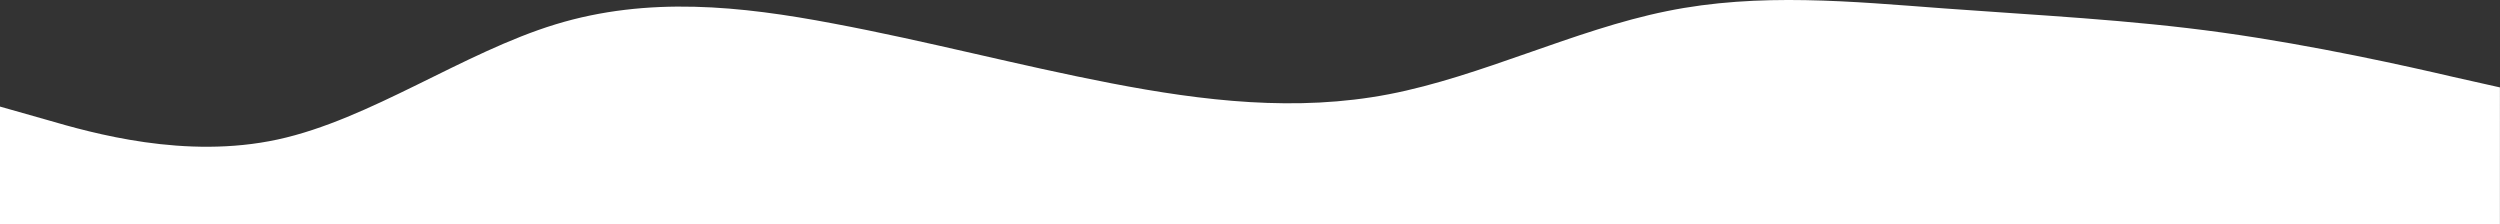 <svg id="Layer_1" data-name="Layer 1" xmlns="http://www.w3.org/2000/svg" viewBox="0 0 1632 146.52"><rect x="0" y="0" width="1632" height="146.52" fill="#333333" stroke="none"/><defs><style>.cls-1{fill:#fff;}</style></defs><path class="cls-1" d="M0,175.05l30.28,8.59c30.1,8.77,90.67,26,151.05,12.89s120.95-56.73,181.34-75.16,121-12,181.33-.54c60.38,11.28,121,27.38,181.33,39S846.28,178.63,906.67,167s120.95-42,181.33-54.22c60.38-12.35,121-6.26,181.33-1.79s121,7.34,181.34,15.75,120.95,22,151,29l30.28,6.8V252H0Z" transform="translate(0 -105.48)"/></svg>